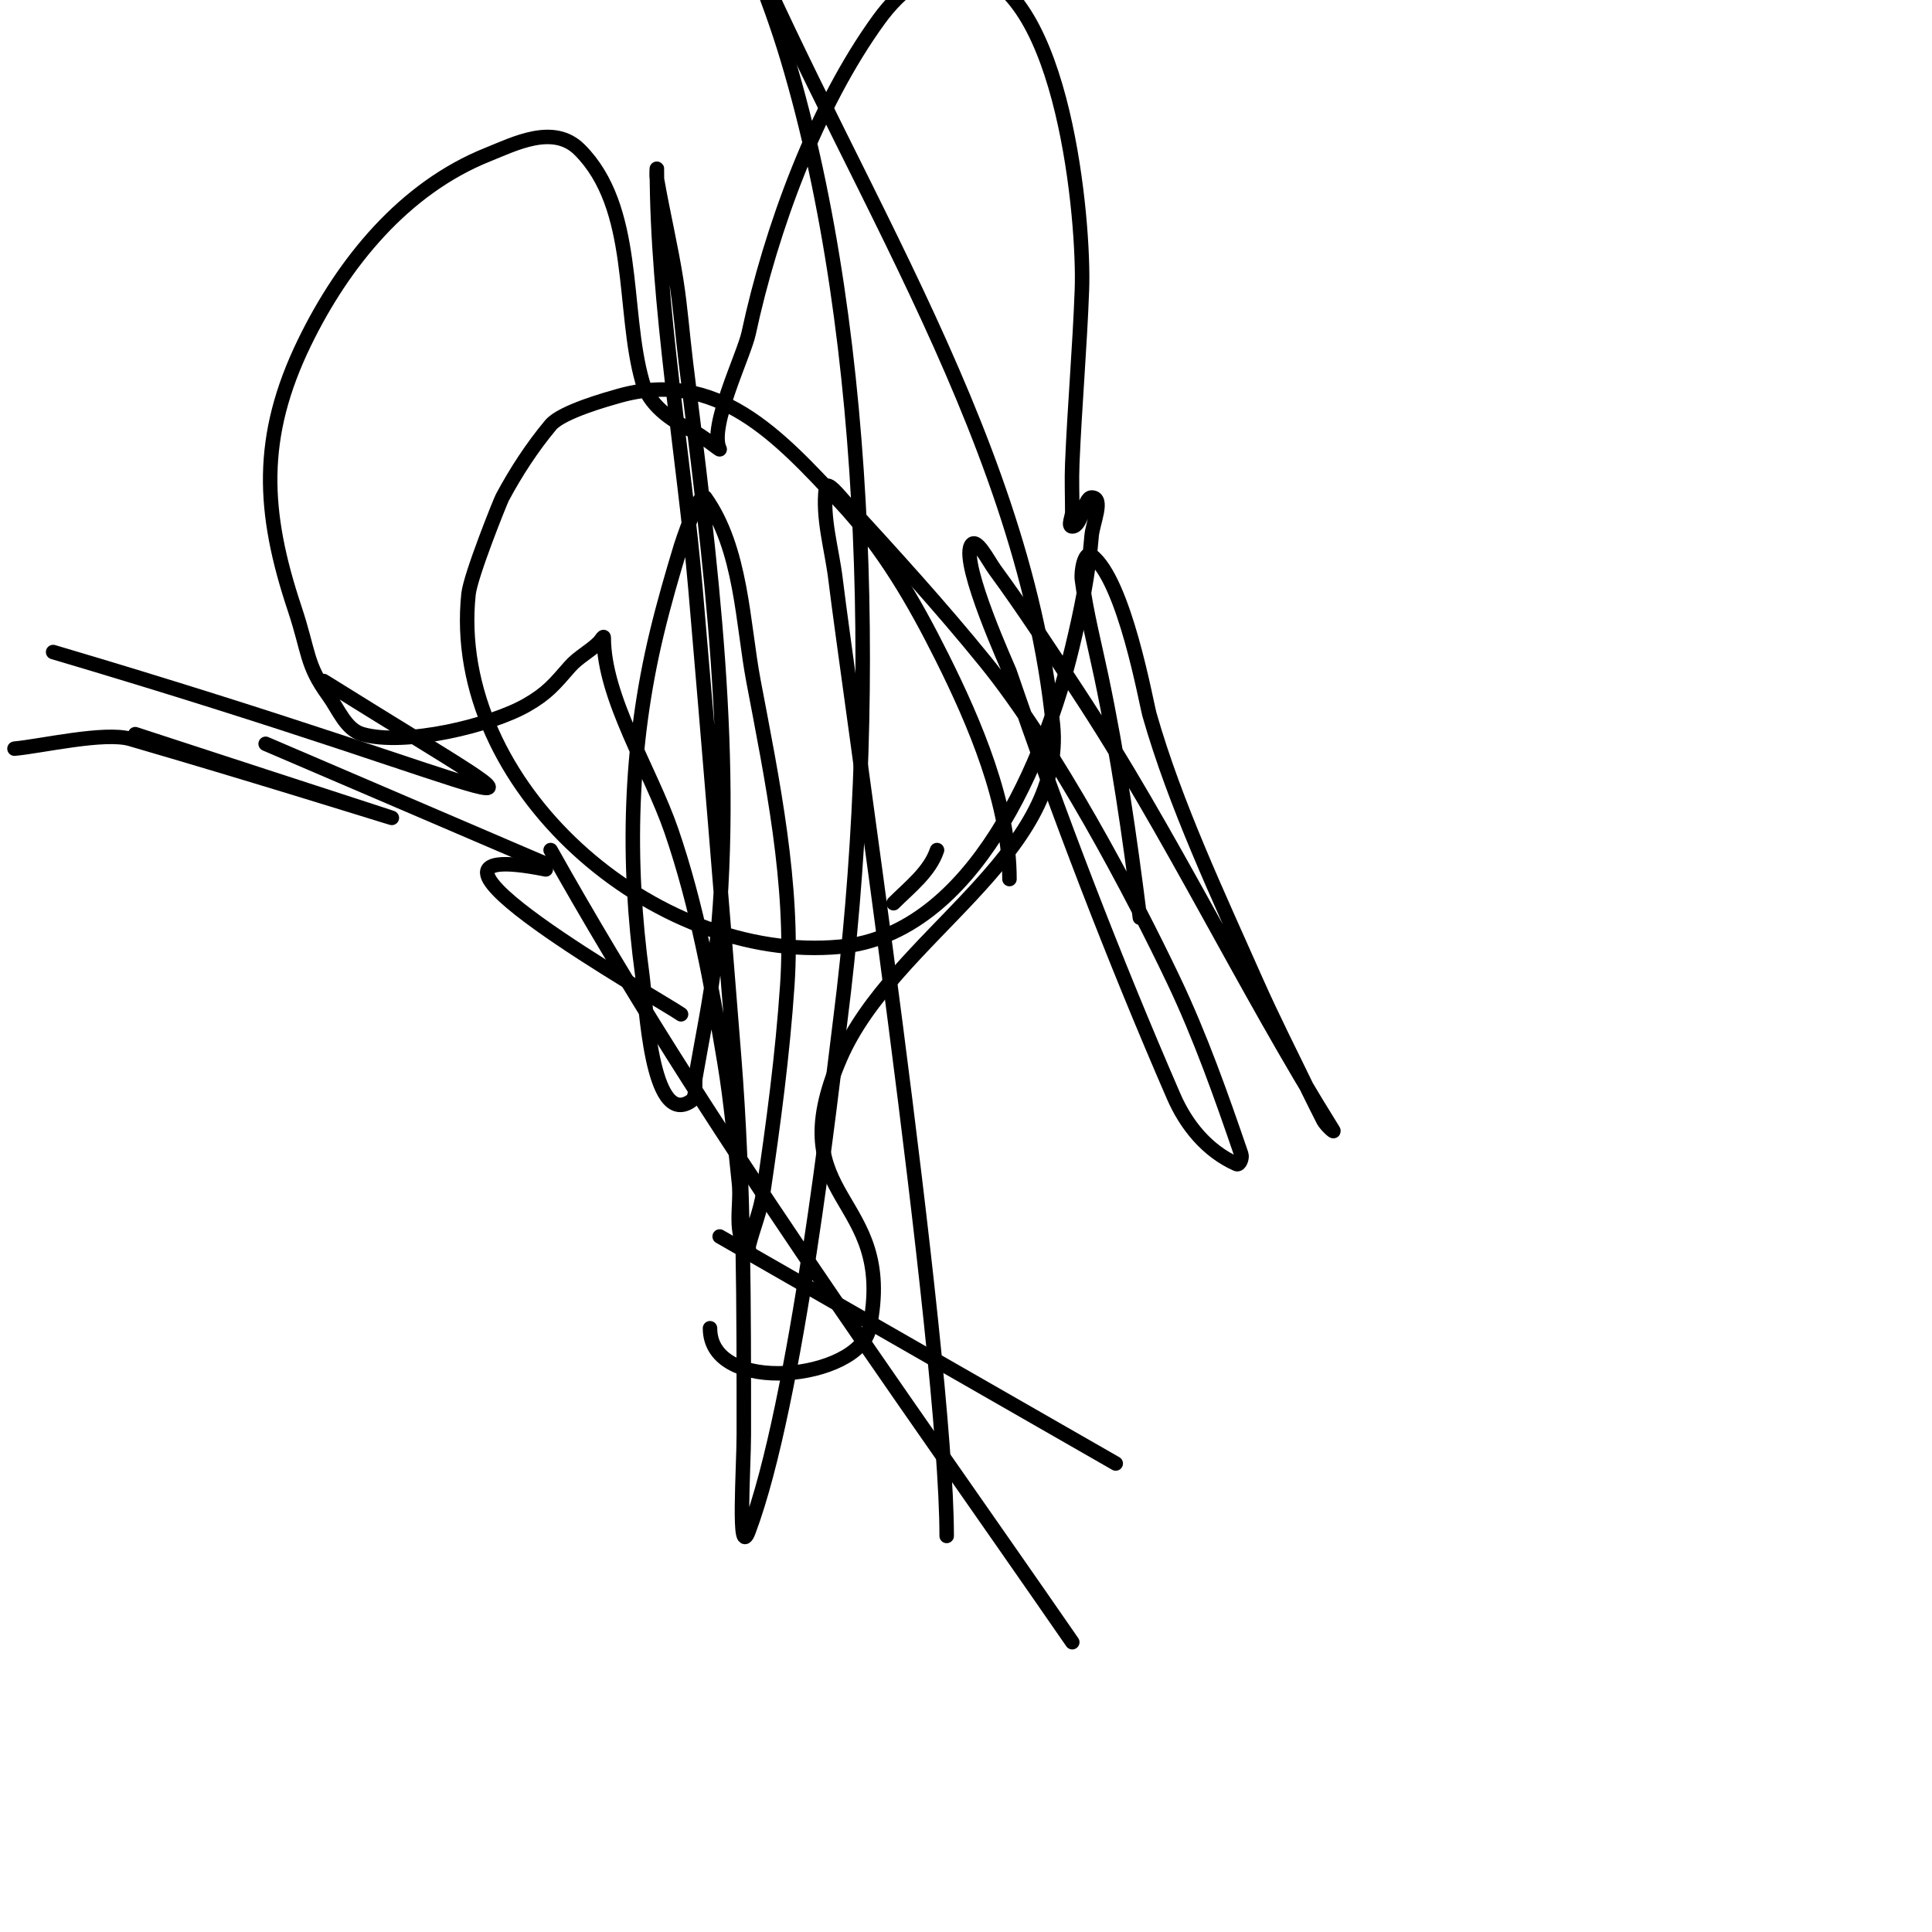 <svg viewBox='0 0 400 400' version='1.1' xmlns='http://www.w3.org/2000/svg' xmlns:xlink='http://www.w3.org/1999/xlink'><g fill='none' stroke='#000000' stroke-width='3' stroke-linecap='round' stroke-linejoin='round'><path d='M185,187c3.35,-3.35 7.502,-6.506 9,-11'/><path d='M209,182c0,-15.607 -7.221,-32.442 -14,-46c-5.799,-11.598 -12.135,-22.501 -21,-32c-12.744,-13.654 -25.573,-27.836 -46,-22c-2.045,0.584 -11.696,3.236 -14,6c-3.847,4.616 -7.162,9.703 -10,15c-0.381,0.712 -6.594,16.142 -7,20c-4.166,39.573 38.443,76.672 77,73c27.66,-2.634 42.494,-39.058 48,-62c1.816,-7.567 3.403,-15.241 4,-23c0.205,-2.659 2.667,-8 0,-8c-1.592,0 -1.997,6 -4,6c-1,0 0,-2 0,-3c0,-3.333 -0.139,-6.67 0,-10c0.5,-12.008 1.555,-23.99 2,-36c0.53,-14.312 -3.783,-62.157 -23,-66c-7.955,-1.591 -14.565,3.901 -19,10c-13.061,17.96 -22.406,43.563 -27,65c-0.964,4.5 -8.291,19.417 -6,24c0.189,0.377 -3.395,-2.698 -6,-4c-4.239,-2.119 -8.621,-5.174 -10,-10c-4.242,-14.846 -1.004,-36.004 -13,-48c-5.423,-5.423 -13.539,-1.184 -19,1c-17.341,6.936 -29.925,22.346 -38,39c-9.45,19.49 -8.698,34.907 -2,55c3.042,9.127 2.323,11.569 7,18c2.084,2.866 3.593,7.027 7,8c8.869,2.534 26.659,-1.805 34,-6c4.349,-2.485 5.814,-4.359 9,-8c1.714,-1.959 4.159,-3.159 6,-5c0.333,-0.333 1,-1.471 1,-1c0,12.514 9.68,27.434 14,40c5.314,15.458 8.321,31.928 11,48c1.38,8.279 2.106,16.655 3,25c0.502,4.687 -1.333,10.667 2,14c0.236,0.236 -0.081,-0.677 0,-1c0.922,-3.687 2.443,-7.24 3,-11c2.115,-14.274 4.024,-28.603 5,-43c1.413,-20.838 -3.145,-42.624 -7,-63c-2.254,-11.915 -2.431,-27.403 -10,-38c-1.21,-1.694 -4.923,9.748 -5,10c-1.813,5.957 -3.539,11.947 -5,18c-5.679,23.527 -6.246,47.193 -3,71c0.712,5.222 1.723,31.518 10,26c1.414,-0.943 0.711,-3.325 1,-5c1.378,-7.992 3.063,-15.944 4,-24c4.743,-40.79 -1.033,-83.552 -6,-124c-0.695,-5.663 -1.11,-11.364 -2,-17c-1.111,-7.039 -2.779,-13.98 -4,-21c-0.114,-0.657 0,-2.667 0,-2c0,27.923 5.663,59.891 8,87c2.786,32.323 5.433,64.659 8,97c2.058,25.927 2,51.991 2,78c0,6.675 -1.344,26.25 1,20c10.035,-26.76 17.201,-91.836 19,-106c7.832,-61.673 6.653,-140.158 -11,-199c-3.879,-12.93 -9.333,-25.333 -14,-38'/><path d='M149,-26c23,58.667 62.603,113.311 69,176c2.769,27.137 -33.133,43.98 -44,69c-13.092,30.142 11.8,27.829 6,56c-2.205,10.712 -33,14.068 -33,0'/><path d='M231,303l-82,-47'/><path d='M222,340c-37.212,-53.849 -75.976,-106.913 -108,-164'/><path d='M11,135c100.063,29.564 113.938,42.211 56,6'/><path d='M196,318c0,-38.624 -20.583,-177.807 -23,-198c-0.757,-6.323 -2.79,-12.681 -2,-19c0.207,-1.654 2.874,1.771 4,3c9.895,10.795 19.774,21.628 29,33c14.534,17.914 30.431,47.984 39,66c5.53,11.627 9.832,23.818 14,36c0.241,0.705 -0.319,2.303 -1,2c-6.074,-2.699 -10.424,-8.067 -13,-14c-12.525,-28.845 -23.801,-58.253 -34,-88c-0.226,-0.661 -9.99,-22.02 -8,-26c1.054,-2.108 3.606,3.099 5,5c5.959,8.127 11.454,16.586 17,25c19.417,29.461 34.393,61.229 53,91c0.5,0.799 -1.578,-1.157 -2,-2c-1,-2 -2.028,-3.986 -3,-6c-3.695,-7.653 -7.562,-15.228 -11,-23c-7.752,-17.527 -16.679,-36.377 -22,-55c-0.712,-2.491 -5.17,-27.877 -12,-33c-1.436,-1.077 -2.232,3.22 -2,5c0.879,6.742 2.599,13.347 4,20c3.477,16.517 5.906,33.252 8,50'/><path d='M141,210c-3.513,-2.547 -65.788,-37.558 -28,-30'/><path d='M55,154c29.296,12.556 78.296,33.556 49,21'/><path d='M28,152c90.764,29.673 47.981,15.249 -1,1c-5.379,-1.565 -18.43,1.494 -24,2'/></g>
</svg>